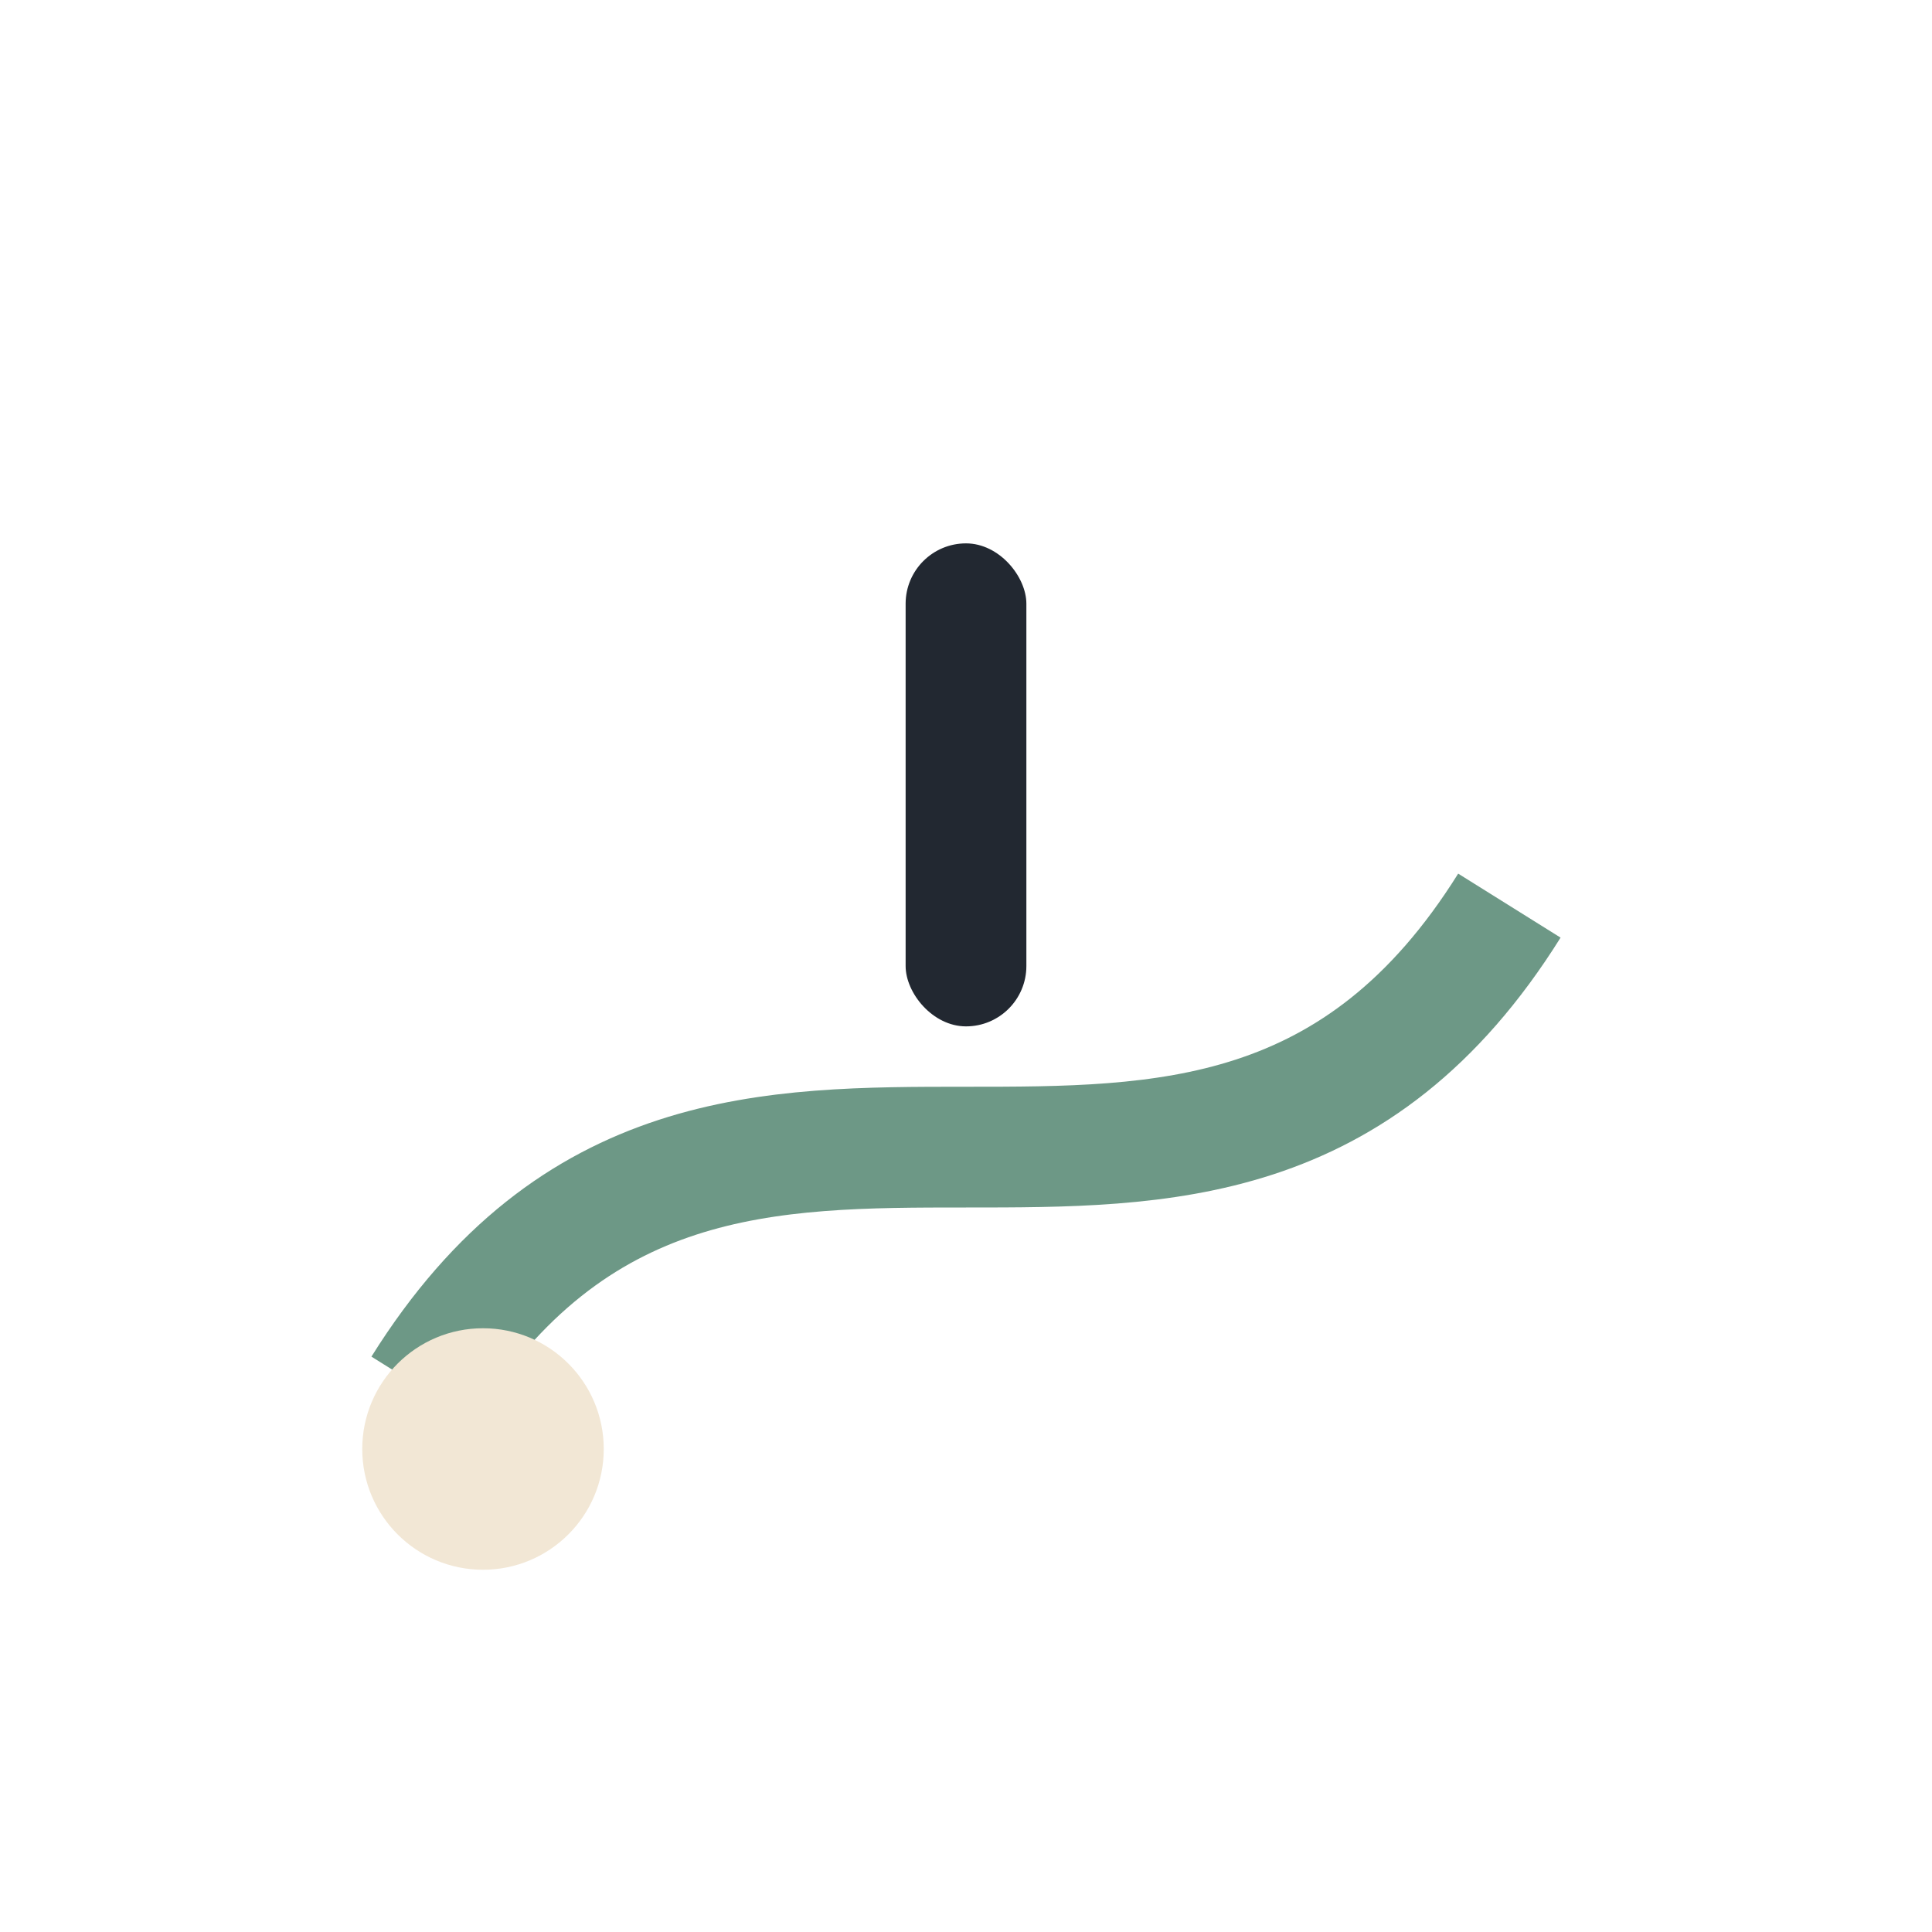 <?xml version="1.0" encoding="UTF-8"?>
<svg xmlns="http://www.w3.org/2000/svg" width="32" height="32" viewBox="0 0 32 32"><path d="M7 23c5-8 13 0 18-8" stroke="#6D9886" stroke-width="2" fill="none"/><circle cx="8" cy="24" r="2" fill="#F2E7D5"/><rect x="15" y="9" width="2" height="8" rx="1" fill="#222831"/></svg>